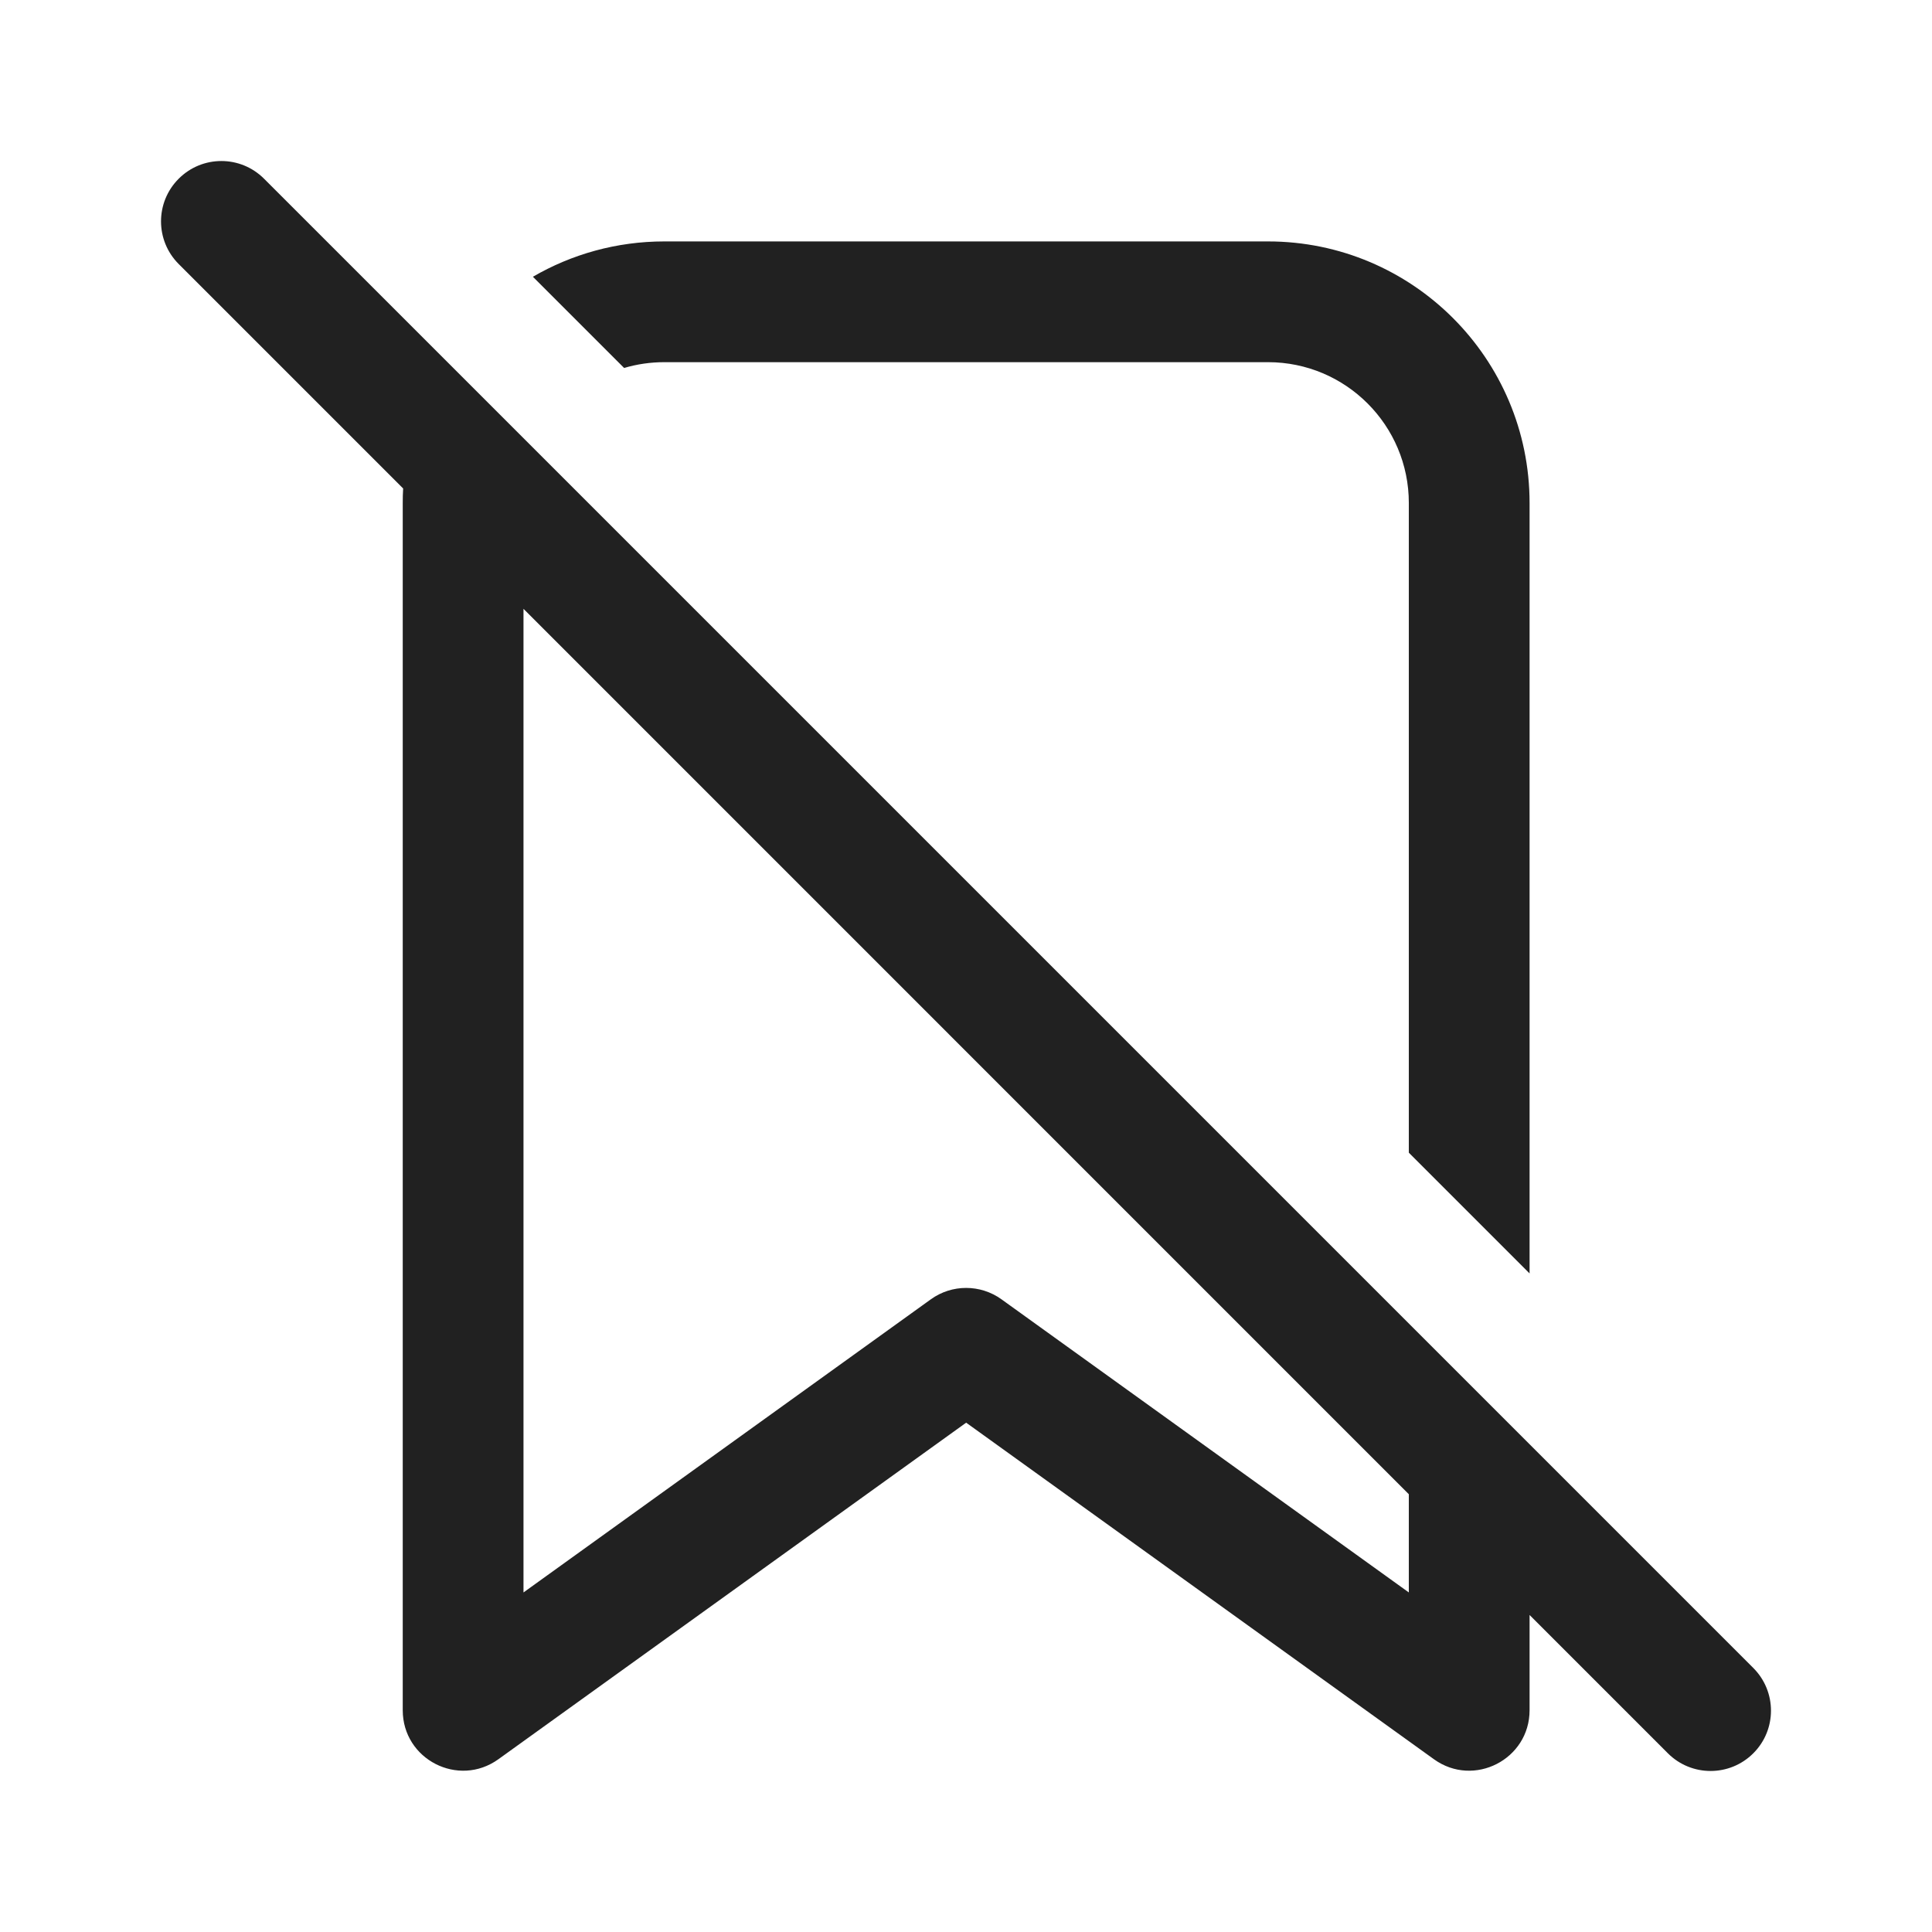 <?xml version="1.0" encoding="utf-8"?><!-- Скачано с сайта svg4.ru / Downloaded from svg4.ru -->
<svg width="800px" height="800px" viewBox="0 0 24 24" fill="none" xmlns="http://www.w3.org/2000/svg">
<path d="M3.28 2.22C2.987 1.927 2.513 1.927 2.22 2.22C1.927 2.513 1.927 2.987 2.22 3.28L5.008 6.068C5.004 6.128 5.003 6.188 5.003 6.249V21.245C5.003 21.856 5.694 22.211 6.191 21.854L12.002 17.673L17.813 21.854C18.309 22.211 19.001 21.856 19.001 21.245V20.062L20.719 21.78C21.012 22.073 21.487 22.073 21.78 21.78C22.073 21.488 22.073 21.013 21.78 20.72L3.28 2.22ZM17.501 18.562V19.782L12.44 16.14C12.178 15.952 11.825 15.952 11.564 16.14L6.503 19.782V7.563L17.501 18.562Z" fill="#212121"/>
<path d="M17.501 6.249V14.319L19.001 15.819V6.249C19.001 4.454 17.546 2.999 15.751 2.999H8.253C7.658 2.999 7.1 3.159 6.62 3.438L7.753 4.571C7.912 4.524 8.079 4.499 8.253 4.499H15.751C16.718 4.499 17.501 5.283 17.501 6.249Z" fill="#212121"/>
</svg>